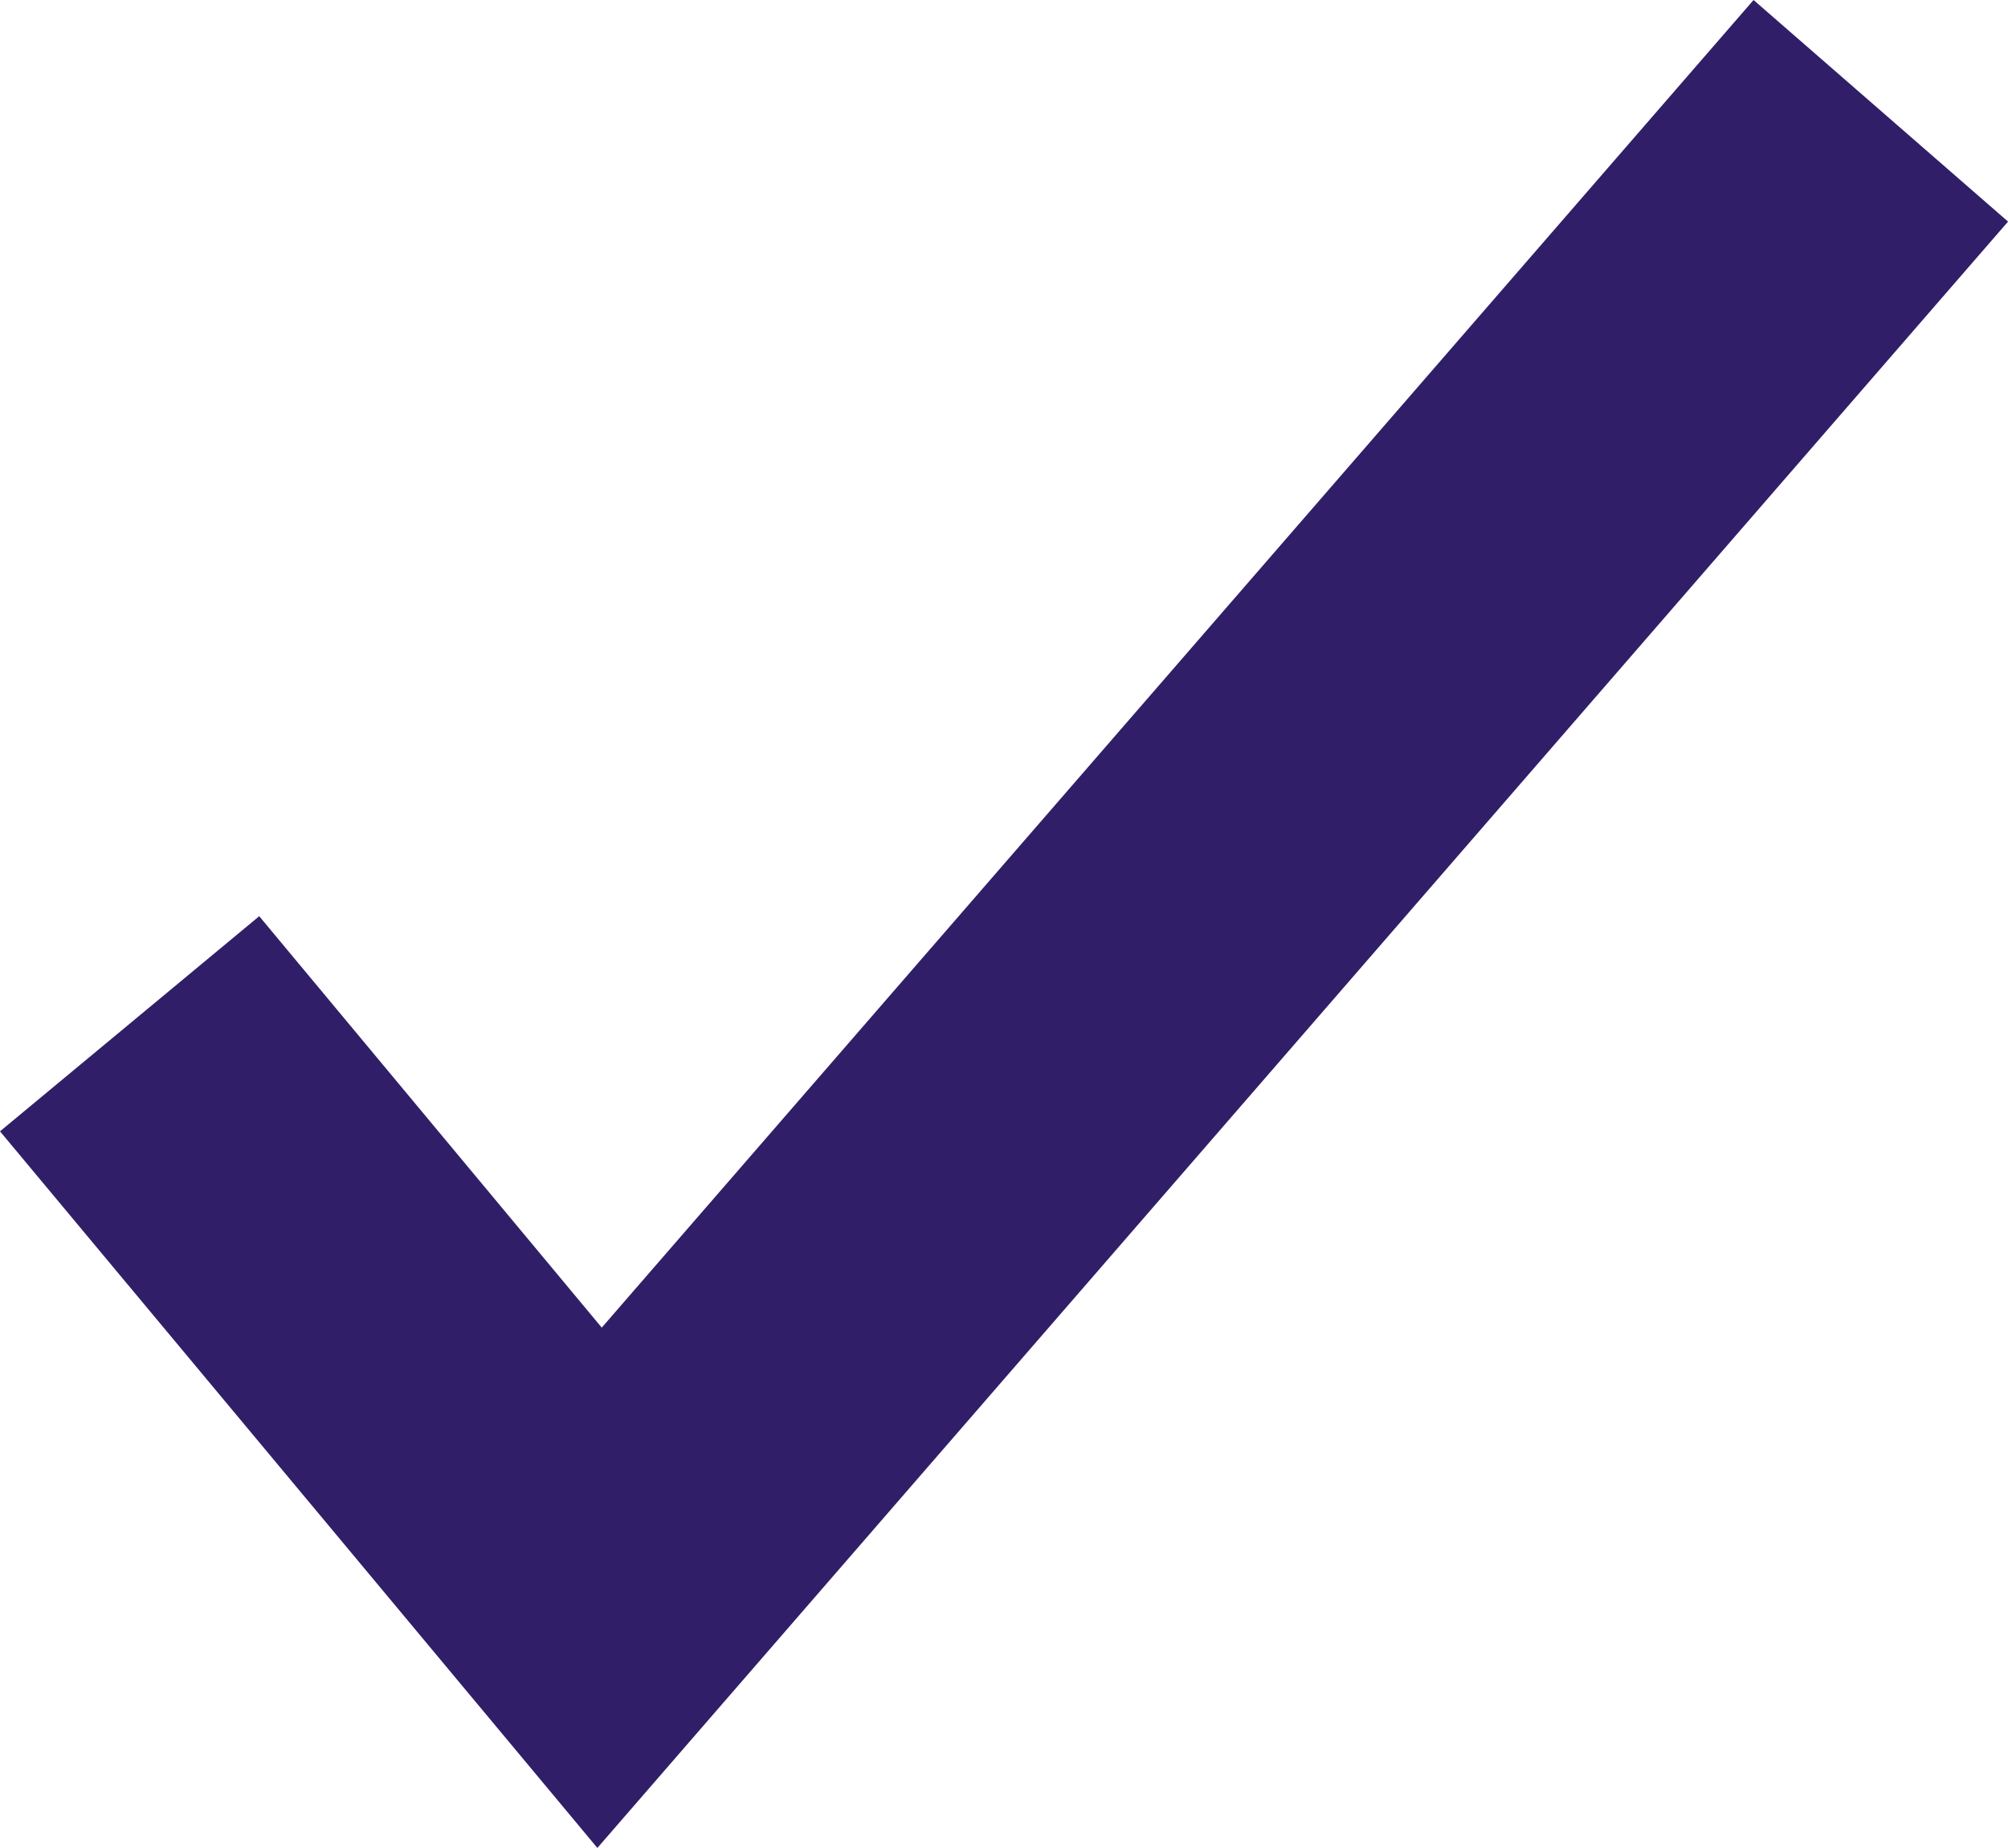 <svg xmlns="http://www.w3.org/2000/svg" width="39.506" height="36.361" viewBox="0 0 39.506 36.361">
  <path id="Path_371893" data-name="Path 371893" d="M34.5,0,11.839,26.122,5.1,18.027,0,22.26l11.753,14.1,27.754-32Z" transform="translate(0 0)" fill="#311e69"/>
</svg>

